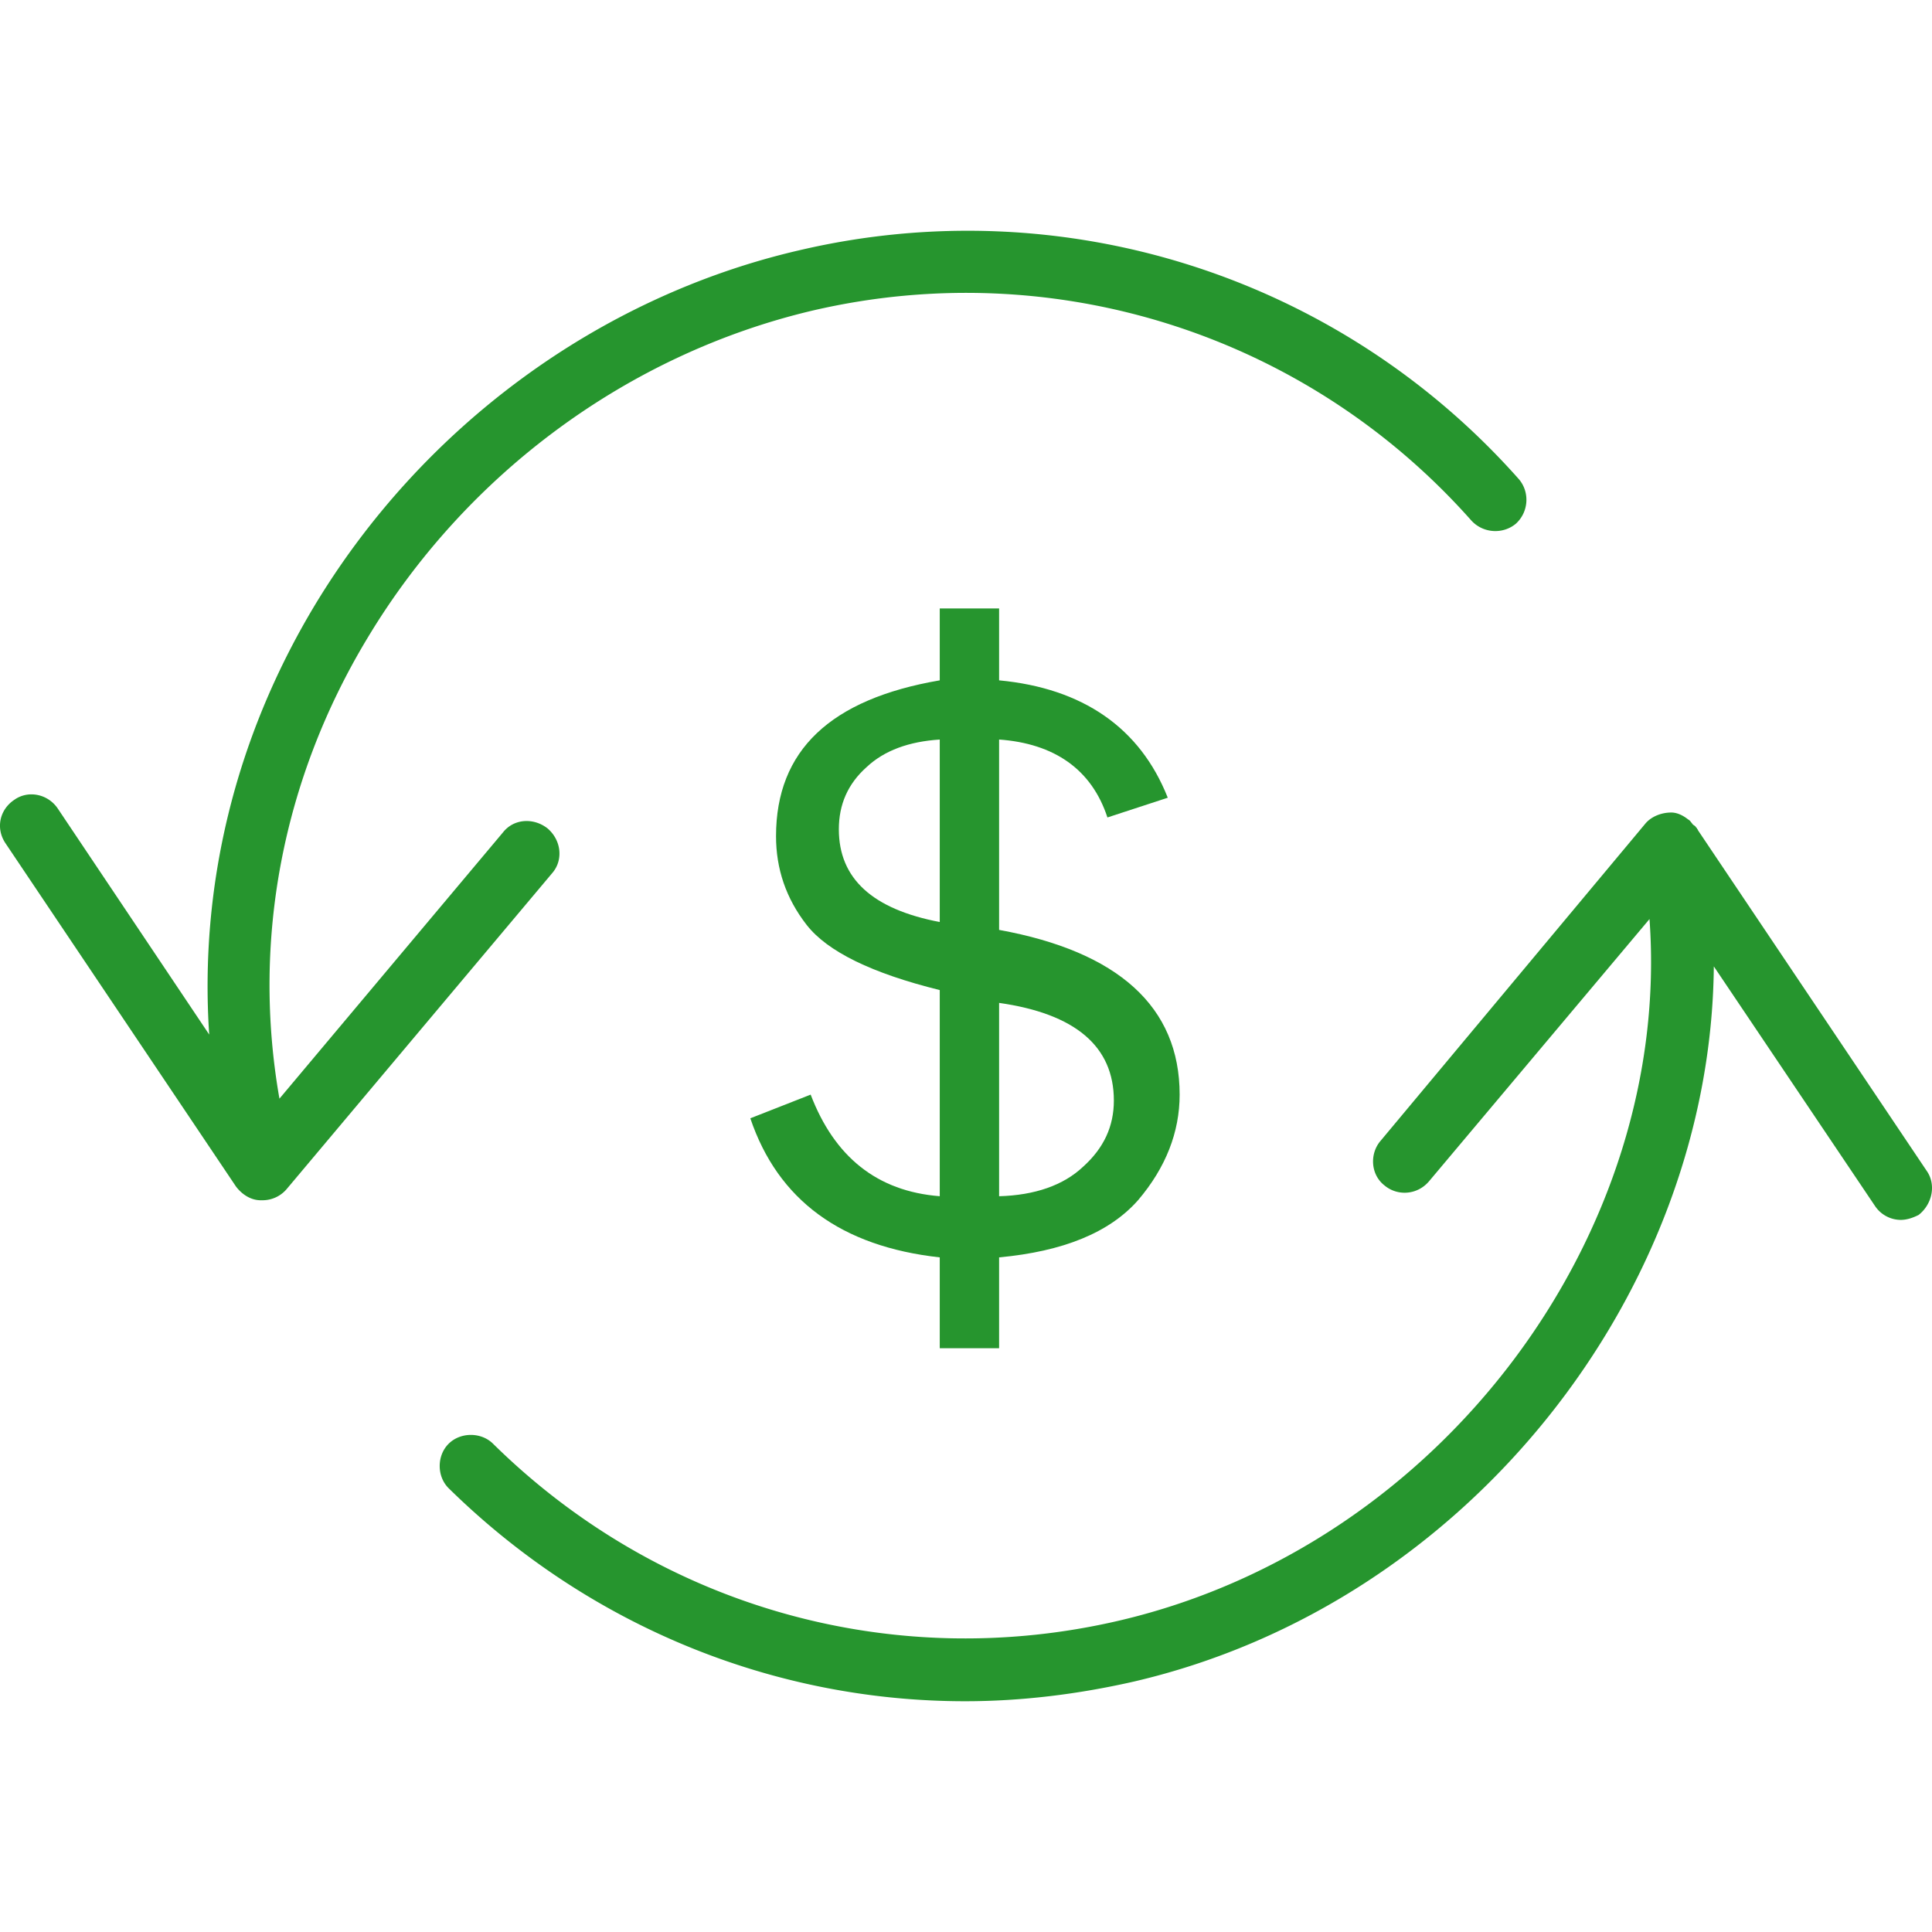 <svg preserveAspectRatio="xMidYMid meet" data-bbox="10.001 31.501 179.999 136.999" viewBox="10.001 31.501 179.999 136.999" height="200" width="200" xmlns="http://www.w3.org/2000/svg" data-type="color" role="presentation" aria-hidden="true" aria-label=""><defs><style>#comp-lj53z1wb__item1 svg [data-color="1"] {fill: #26952E;}</style></defs>
    <g>
        <path d="M103.085 135.61v-8.463c5.945-.551 10.276-2.297 12.949-5.33 2.581-3.033 3.871-6.341 3.871-9.833 0-8.179-5.714-13.325-16.82-15.347V78.901c5.115.368 8.617 2.757 10.092 7.26l5.622-1.838c-2.581-6.525-7.926-10.2-15.714-10.936v-6.7h-5.53v6.7c-10.184 1.746-15.253 6.525-15.253 14.52 0 3.033.922 5.789 2.857 8.271 1.935 2.481 6.083 4.503 12.396 6.065v19.206c-5.852-.459-9.815-3.676-12.027-9.465l-5.622 2.206c2.581 7.627 8.479 11.946 17.649 12.957v8.463h5.53zm0-32.172c7.097 1.011 10.691 4.043 10.691 9.098 0 2.389-.922 4.411-2.857 6.157-1.843 1.746-4.516 2.665-7.834 2.757v-18.012zM88.154 87.264c0-2.297.829-4.227 2.581-5.789 1.659-1.562 3.963-2.389 6.82-2.573v17.001c-6.267-1.196-9.401-4.044-9.401-8.639z" fill="#26952e" data-color="1"></path>
        <path d="M61.013 87.18c-1.29-1.011-3.134-.919-4.147.368l-20.83 24.812c-2.581-14.703.276-29.774 8.203-42.915 9.216-15.347 24.331-26.466 41.473-30.51 22.488-5.238 45.989 2.206 61.381 19.574 1.106 1.195 2.949 1.287 4.147.276 1.198-1.103 1.29-2.941.276-4.135-16.774-18.931-42.487-27.109-67.095-21.32-18.617 4.319-35.114 16.449-45.16 33.174-7.373 12.314-10.691 26.098-9.769 39.883l-14.1-21.044c-.922-1.378-2.765-1.746-4.055-.827-1.382.919-1.751 2.665-.829 4.043l21.474 31.98c.553.735 1.382 1.287 2.304 1.287h.184a2.95 2.95 0 0 0 2.212-1.011l24.792-29.499c1.013-1.195.829-3.033-.461-4.136z" fill="#26952e" data-color="1"></path>
        <path d="M189.488 119.06l-21.29-31.704c0-.092-.092-.092-.092-.184l-.092-.092c-.092-.184-.276-.184-.369-.368-.092-.092-.184-.276-.369-.368-.461-.368-1.014-.643-1.567-.643-.922 0-1.843.368-2.396 1.011l-24.7 29.591c-1.014 1.195-.922 3.124.369 4.135 1.198 1.011 3.041.919 4.147-.368l20.552-24.444c2.12 29.223-19.262 58.262-49.307 65.338-21.105 4.962-42.948-1.195-58.431-16.449-1.106-1.103-3.041-1.103-4.147 0s-1.106 3.033 0 4.135c13.087 12.865 30.322 19.85 48.109 19.85 5.253 0 10.507-.643 15.76-1.838 31.151-7.26 53.731-36.299 54.008-66.625l15.023 22.331a2.9 2.9 0 0 0 2.396 1.287c.553 0 1.106-.184 1.659-.459 1.29-1.012 1.659-2.85.737-4.136z" fill="#26952e" data-color="1"></path>
    </g>
</svg>

